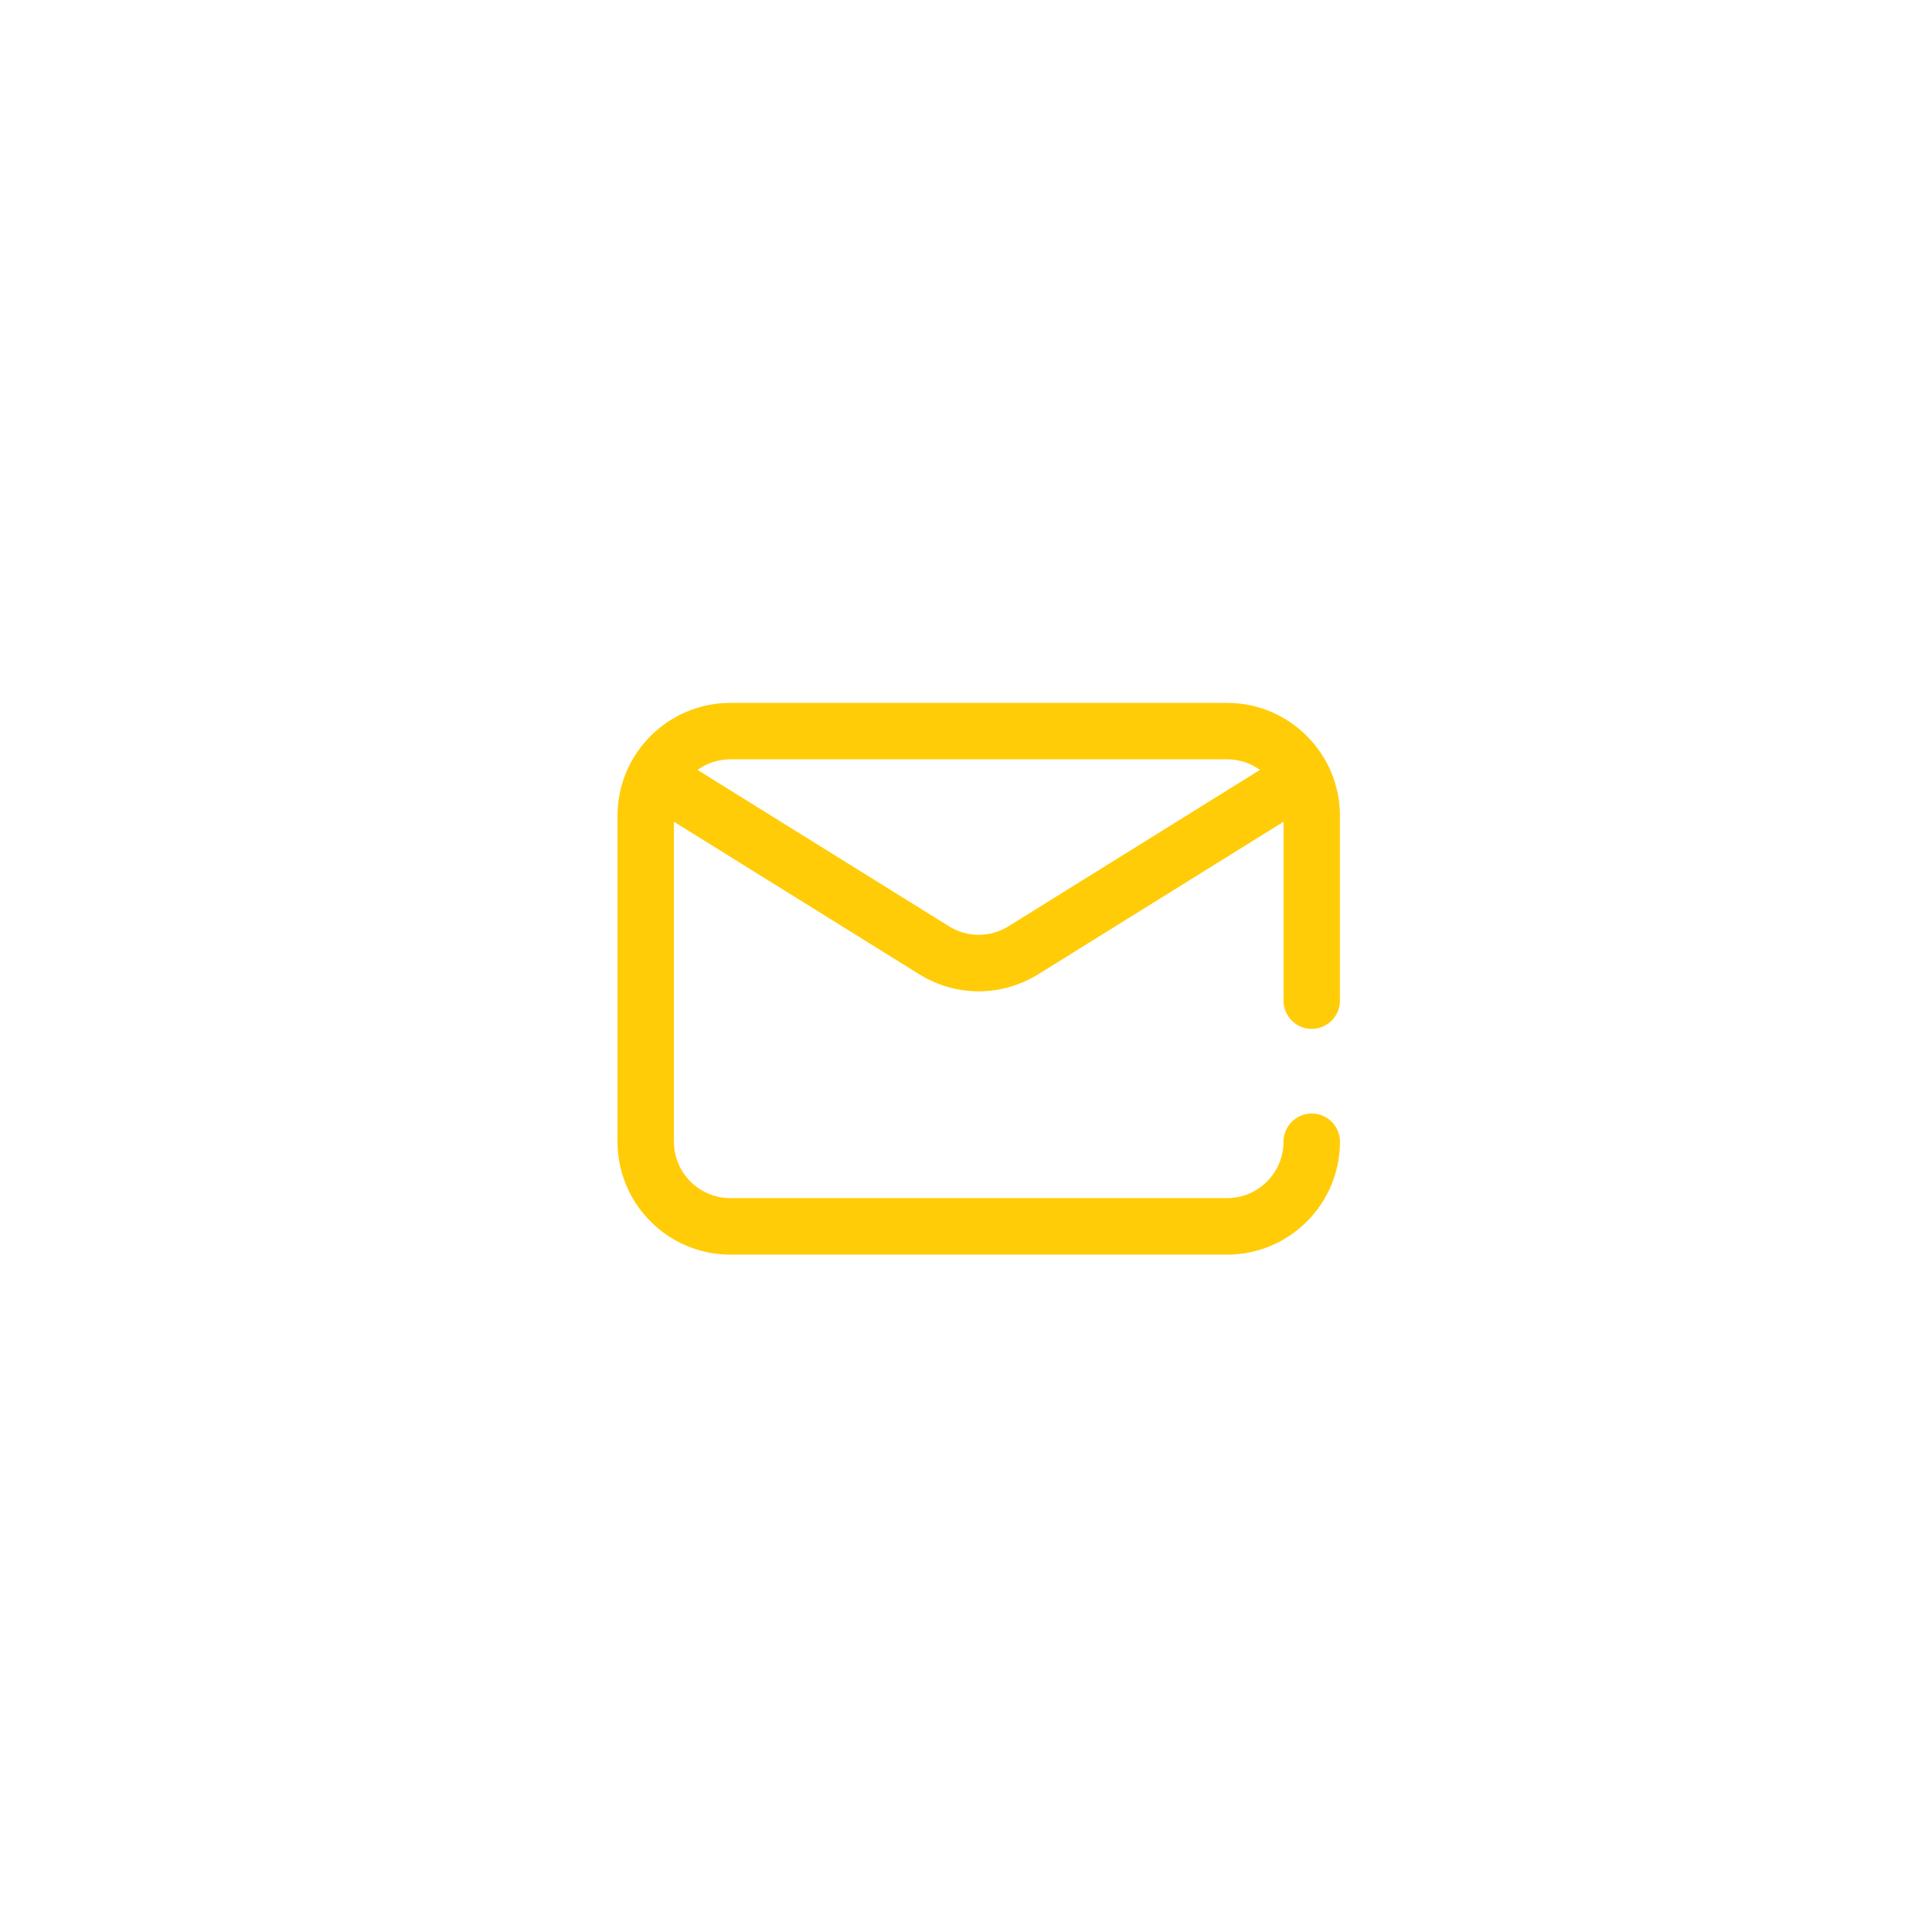 <?xml version="1.0" encoding="utf-8"?>
<!-- Generator: Adobe Illustrator 15.1.0, SVG Export Plug-In . SVG Version: 6.00 Build 0)  -->
<!DOCTYPE svg PUBLIC "-//W3C//DTD SVG 1.1//EN" "http://www.w3.org/Graphics/SVG/1.1/DTD/svg11.dtd">
<svg version="1.1" id="katman_1" xmlns="http://www.w3.org/2000/svg" xmlns:xlink="http://www.w3.org/1999/xlink" x="0px" y="0px"
	 width="76px" height="76px" viewBox="0 0 76 76" enable-background="new 0 0 76 76" xml:space="preserve">
<g>
	<g>
		<path fill="#FFCC07" d="M51.599,40.473c0.613,0,1.111-0.499,1.111-1.112v-7.27c0-2.449-1.992-4.441-4.44-4.441H28.732
			c-2.449,0-4.441,1.992-4.441,4.441v12.821c0,2.449,1.992,4.442,4.441,4.442H48.27c2.449,0,4.441-1.993,4.441-4.442
			c0-0.613-0.499-1.108-1.111-1.108S50.49,44.3,50.49,44.911c0,1.226-0.996,2.22-2.22,2.22H28.732c-1.225,0-2.221-0.994-2.221-2.22
			V32.325l9.645,5.997c0.723,0.45,1.535,0.674,2.345,0.674c0.812,0,1.621-0.225,2.346-0.674l9.644-5.997v7.035
			C50.489,39.974,50.987,40.473,51.599,40.473z M39.674,36.436c-0.723,0.45-1.623,0.45-2.346,0l-9.891-6.15
			c0.365-0.262,0.812-0.417,1.294-0.417H48.27c0.481,0,0.93,0.155,1.295,0.417L39.674,36.436z"/>
	</g>
</g>
</svg>
